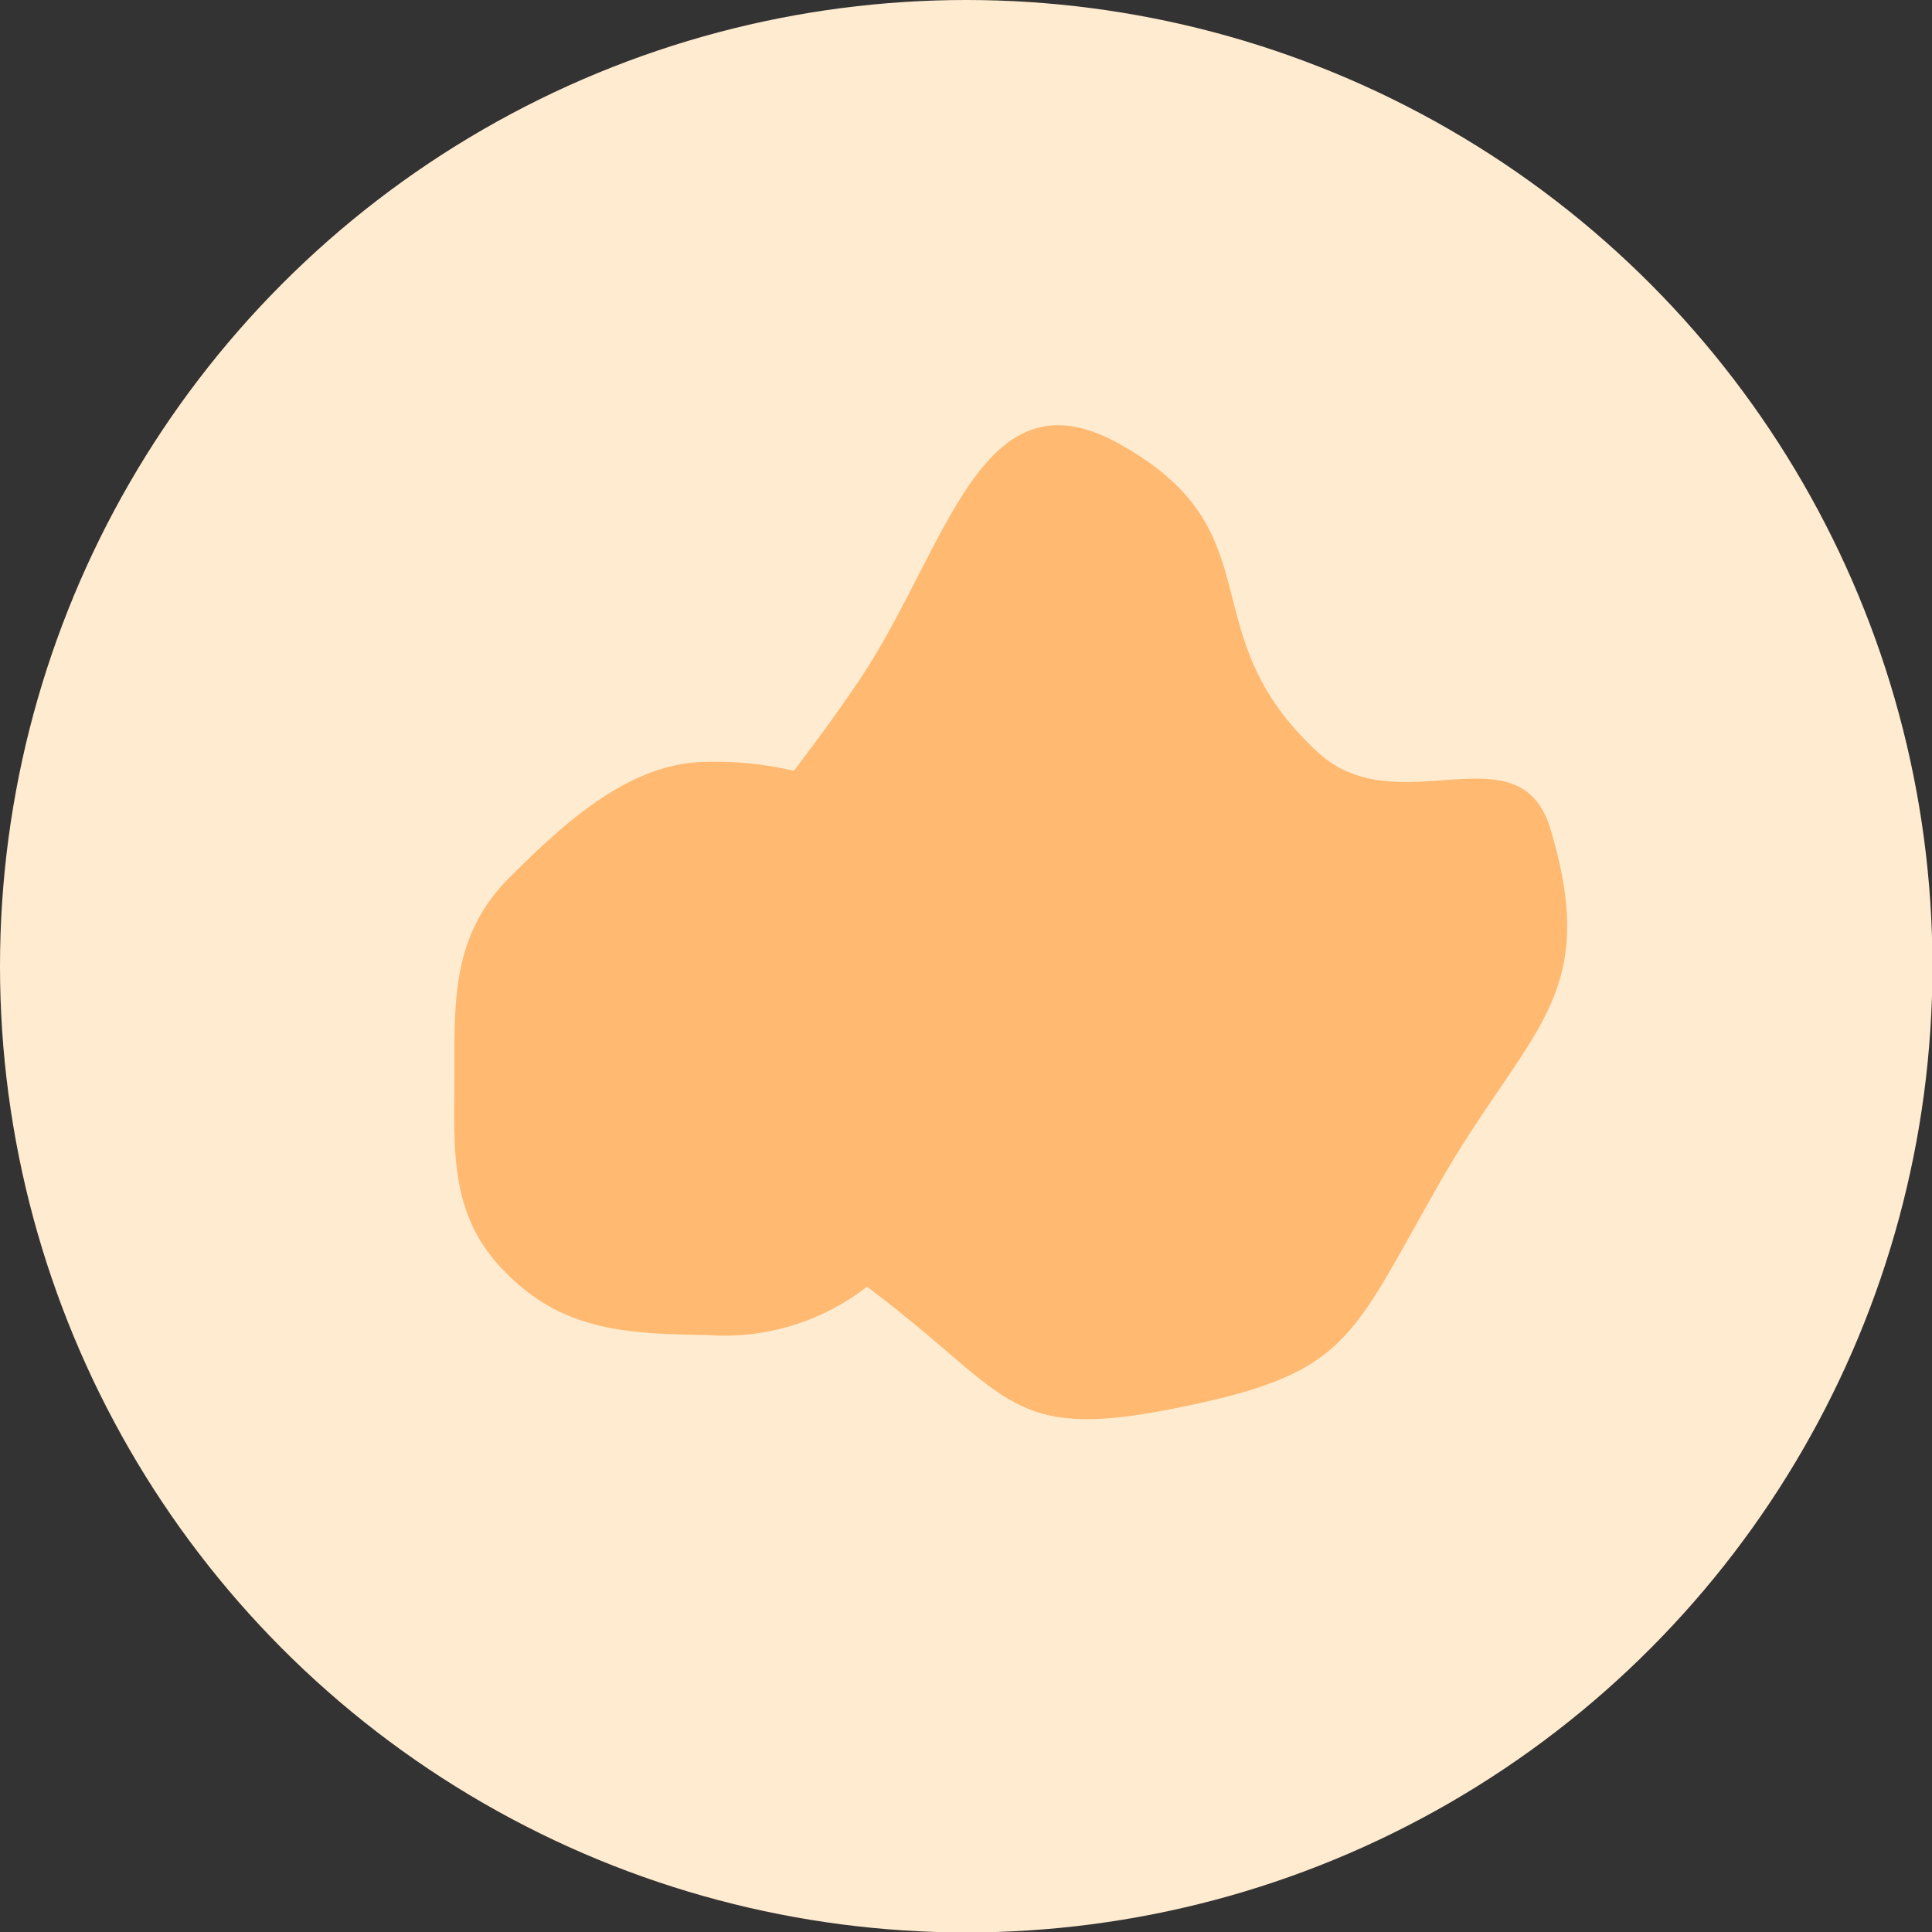 <svg height="43.11" viewBox="0 0 43.11 43.11" width="43.11" xmlns="http://www.w3.org/2000/svg"><rect x="0" y="0" width="43.11" height="43.11" fill="#333333" stroke="none"/><circle cx="21.56" cy="21.56" fill="#ffebcf" r="21.56"/><g fill="#ffb971"><path d="m11.33 28.44c-1.33-1.29-1.19-2.77-1.19-4.44s-.06-3.13 1.23-4.42 2.73-2.58 4.42-2.58a7.56 7.56 0 0 1 5.12 1.83 8.1 8.1 0 0 1 2.31 5.17c0 1.69-2 2.87-3.27 4.16a5.19 5.19 0 0 1 -4.16 1.63c-1.69-.03-3.17-.06-4.46-1.35z"/><path d="m19.2 15.14c-2.59 3.86-3.93 4.15-3.93 8.86 0 3.13 1.9 3 4.39 4.95 2.86 2.2 2.89 3.19 6.43 2.5 4-.78 4-1.49 6-5s3.64-4.15 2.51-7.94c-.69-2.32-3.41-.08-5.19-1.72-2.89-2.65-.92-4.86-4.32-6.82-3.19-1.89-3.91 2.19-5.89 5.17z"/></g></svg>